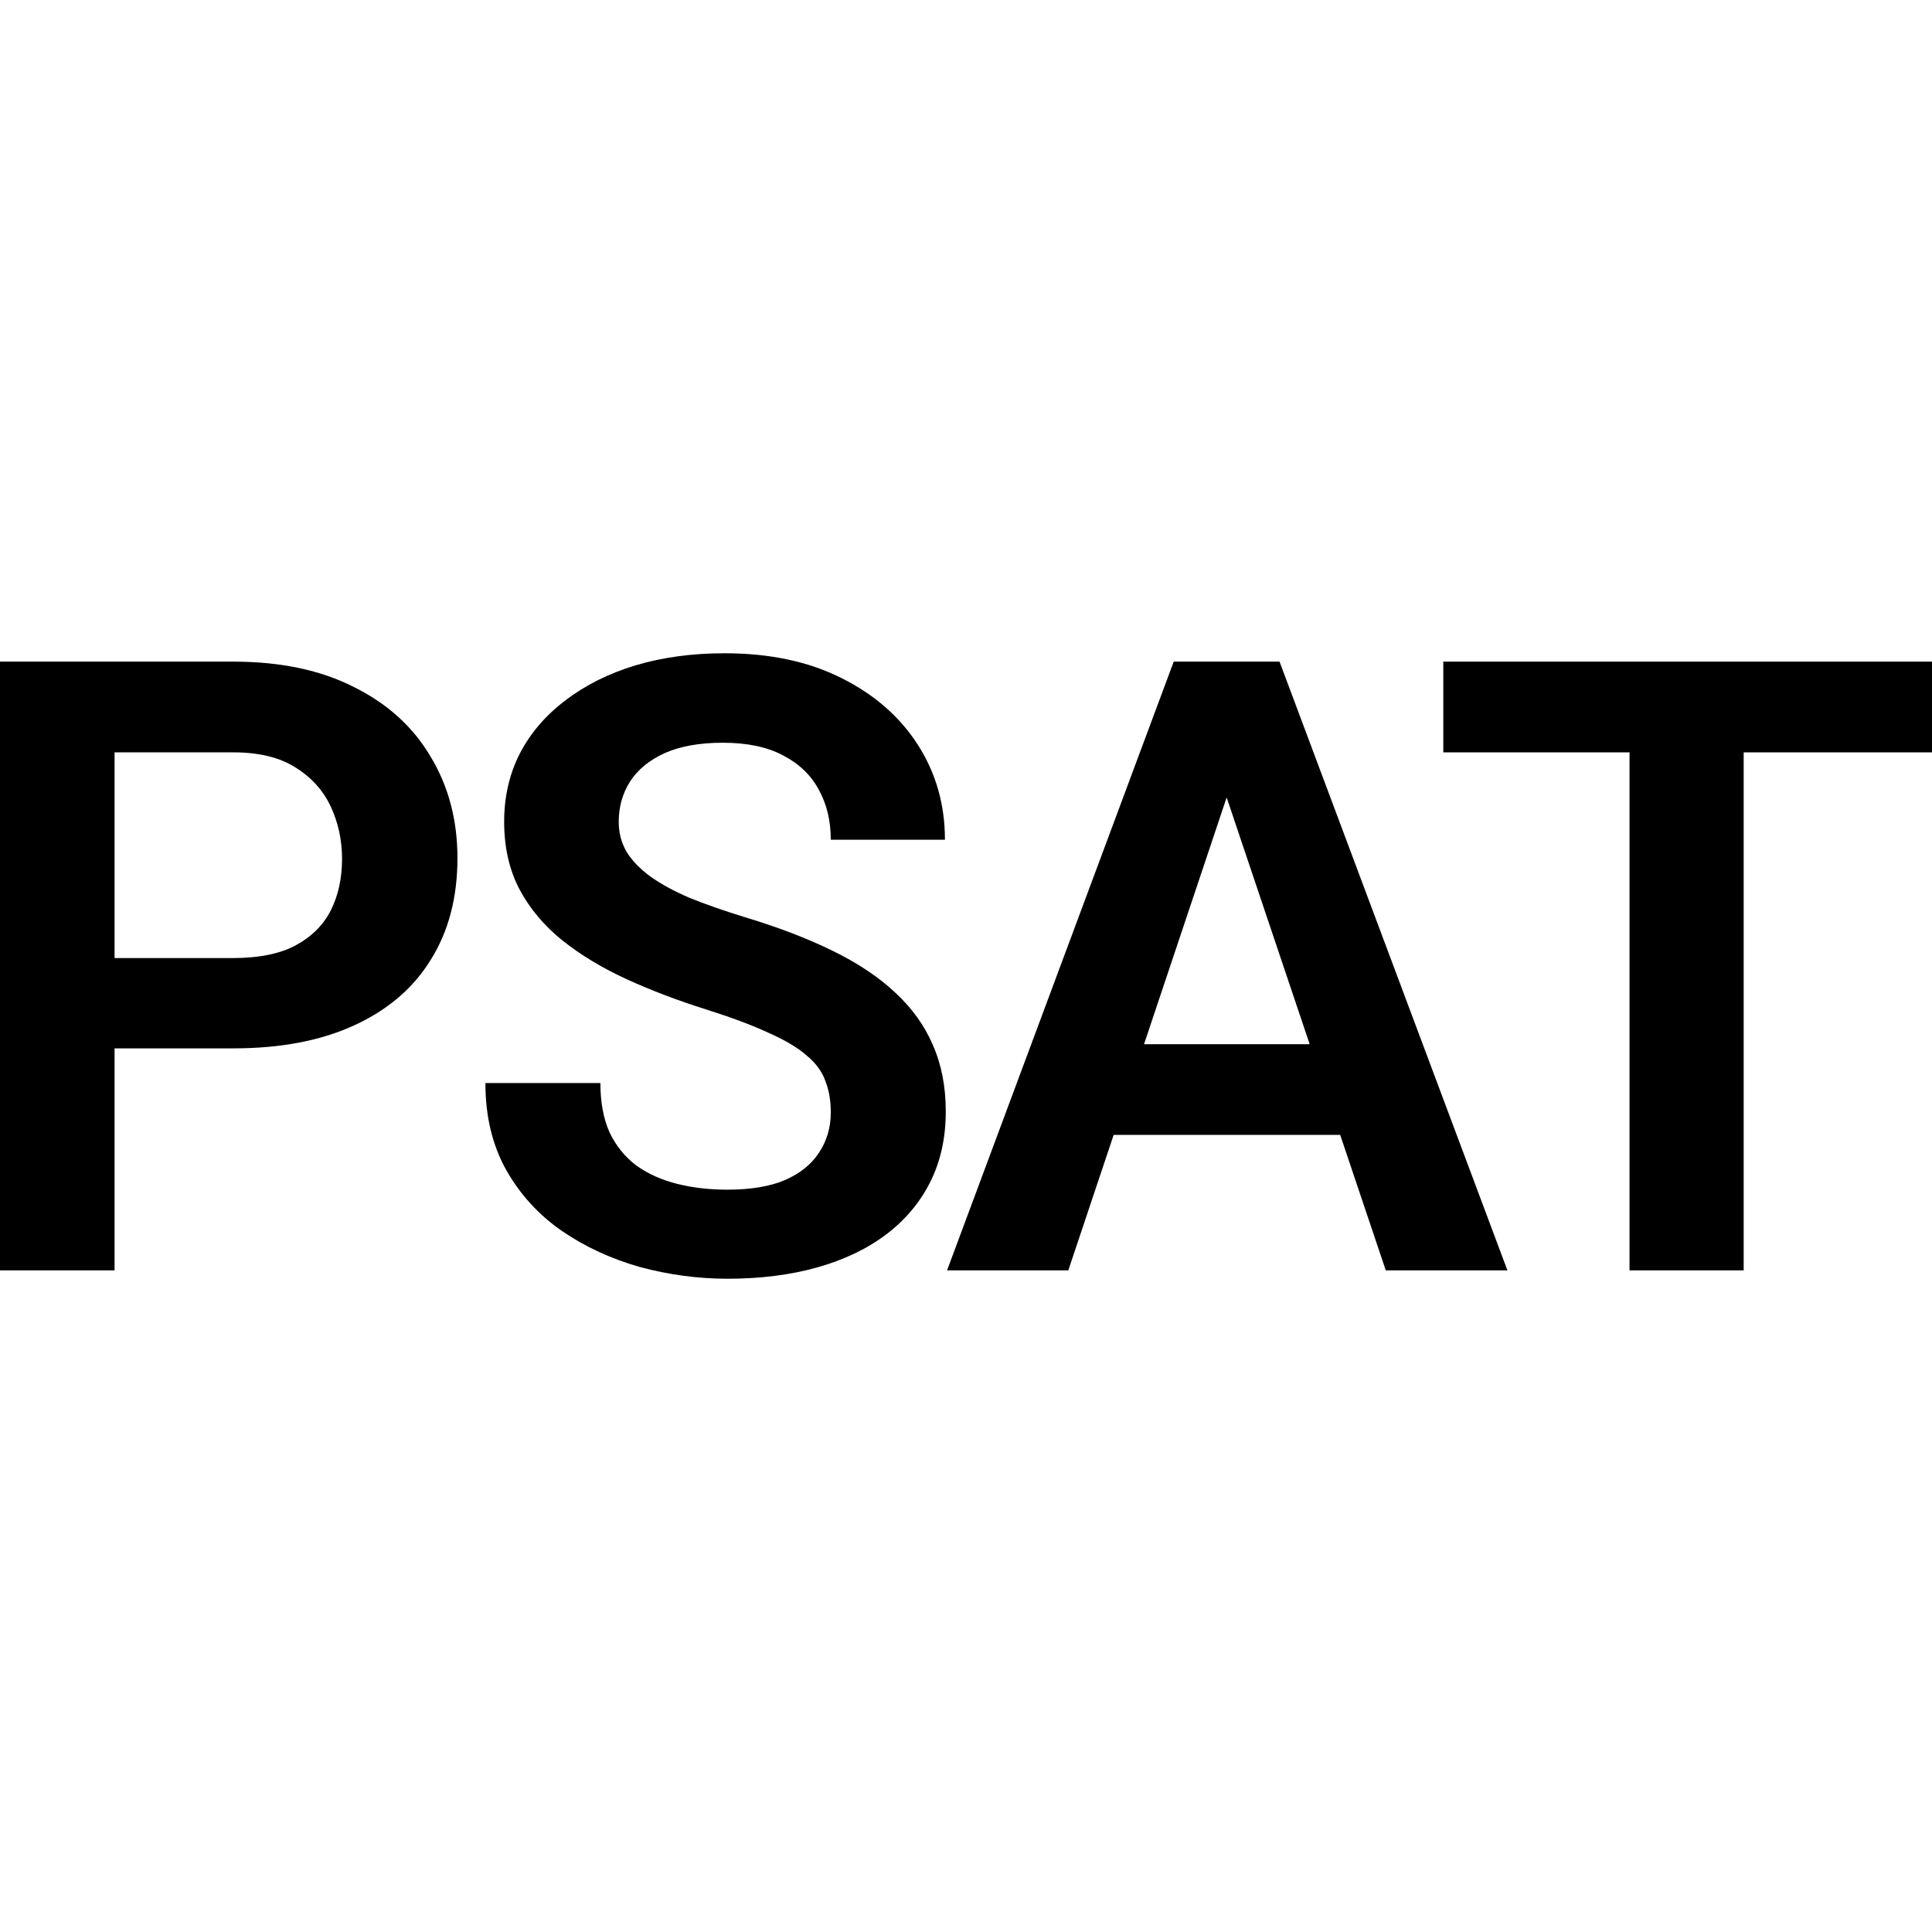 <svg width="139" height="139" viewBox="0 0 139 139" fill="none" xmlns="http://www.w3.org/2000/svg">
<path d="M16.786 75.426H5.545V68.928H16.786C18.624 68.928 20.113 68.628 21.252 68.026C22.411 67.404 23.26 66.562 23.8 65.499C24.34 64.416 24.609 63.183 24.609 61.8C24.609 60.456 24.34 59.203 23.8 58.039C23.26 56.876 22.411 55.934 21.252 55.212C20.113 54.49 18.624 54.129 16.786 54.129H8.243V91.398H0V47.602H16.786C20.183 47.602 23.081 48.213 25.479 49.437C27.896 50.64 29.735 52.314 30.994 54.46C32.273 56.586 32.912 59.012 32.912 61.739C32.912 64.567 32.273 67.003 30.994 69.049C29.735 71.094 27.896 72.668 25.479 73.771C23.081 74.874 20.183 75.426 16.786 75.426Z" fill="black"/>
<path d="M59.772 80.028C59.772 79.186 59.642 78.434 59.382 77.772C59.142 77.09 58.693 76.479 58.033 75.937C57.394 75.376 56.485 74.834 55.306 74.313C54.147 73.771 52.648 73.21 50.81 72.628C48.771 71.987 46.873 71.265 45.114 70.463C43.356 69.66 41.807 68.728 40.468 67.665C39.149 66.602 38.12 65.379 37.381 63.995C36.642 62.592 36.272 60.967 36.272 59.122C36.272 57.318 36.651 55.673 37.411 54.189C38.19 52.705 39.289 51.432 40.708 50.369C42.127 49.286 43.795 48.454 45.714 47.872C47.652 47.291 49.79 47 52.128 47C55.366 47 58.163 47.592 60.521 48.775C62.899 49.958 64.738 51.562 66.037 53.588C67.336 55.613 67.985 57.889 67.985 60.416H59.772C59.772 59.052 59.482 57.849 58.903 56.806C58.343 55.763 57.484 54.941 56.325 54.34C55.186 53.738 53.747 53.437 52.009 53.437C50.33 53.437 48.931 53.688 47.812 54.189C46.713 54.691 45.884 55.372 45.324 56.235C44.785 57.097 44.515 58.059 44.515 59.122C44.515 59.925 44.705 60.646 45.084 61.288C45.464 61.91 46.034 62.501 46.793 63.063C47.552 63.604 48.492 64.116 49.611 64.597C50.75 65.058 52.069 65.519 53.567 65.981C55.965 66.703 58.063 67.505 59.862 68.387C61.68 69.269 63.189 70.272 64.388 71.395C65.607 72.518 66.516 73.781 67.116 75.185C67.735 76.589 68.045 78.183 68.045 79.968C68.045 81.853 67.675 83.537 66.936 85.021C66.197 86.505 65.138 87.769 63.759 88.811C62.38 89.854 60.721 90.646 58.783 91.188C56.864 91.729 54.716 92 52.338 92C50.22 92 48.122 91.719 46.044 91.158C43.985 90.576 42.117 89.714 40.438 88.571C38.76 87.408 37.421 85.944 36.422 84.179C35.422 82.394 34.923 80.309 34.923 77.922H43.196C43.196 79.306 43.416 80.489 43.855 81.472C44.315 82.434 44.955 83.227 45.774 83.848C46.613 84.45 47.592 84.891 48.711 85.172C49.83 85.453 51.039 85.593 52.338 85.593C54.017 85.593 55.396 85.362 56.475 84.901C57.574 84.42 58.393 83.758 58.933 82.916C59.492 82.073 59.772 81.111 59.772 80.028Z" fill="black"/>
<path d="M89.299 54.249L76.86 91.398H68.137L84.444 47.602H90.019L89.299 54.249ZM99.701 91.398L87.201 54.249L86.452 47.602H92.057L108.453 91.398H99.701ZM99.131 75.125V81.652H75.721V75.125H99.131Z" fill="black"/>
<path d="M125.451 47.602V91.398H117.238V47.602H125.451ZM139 47.602V54.129H103.84V47.602H139Z" fill="black"/>
</svg>
